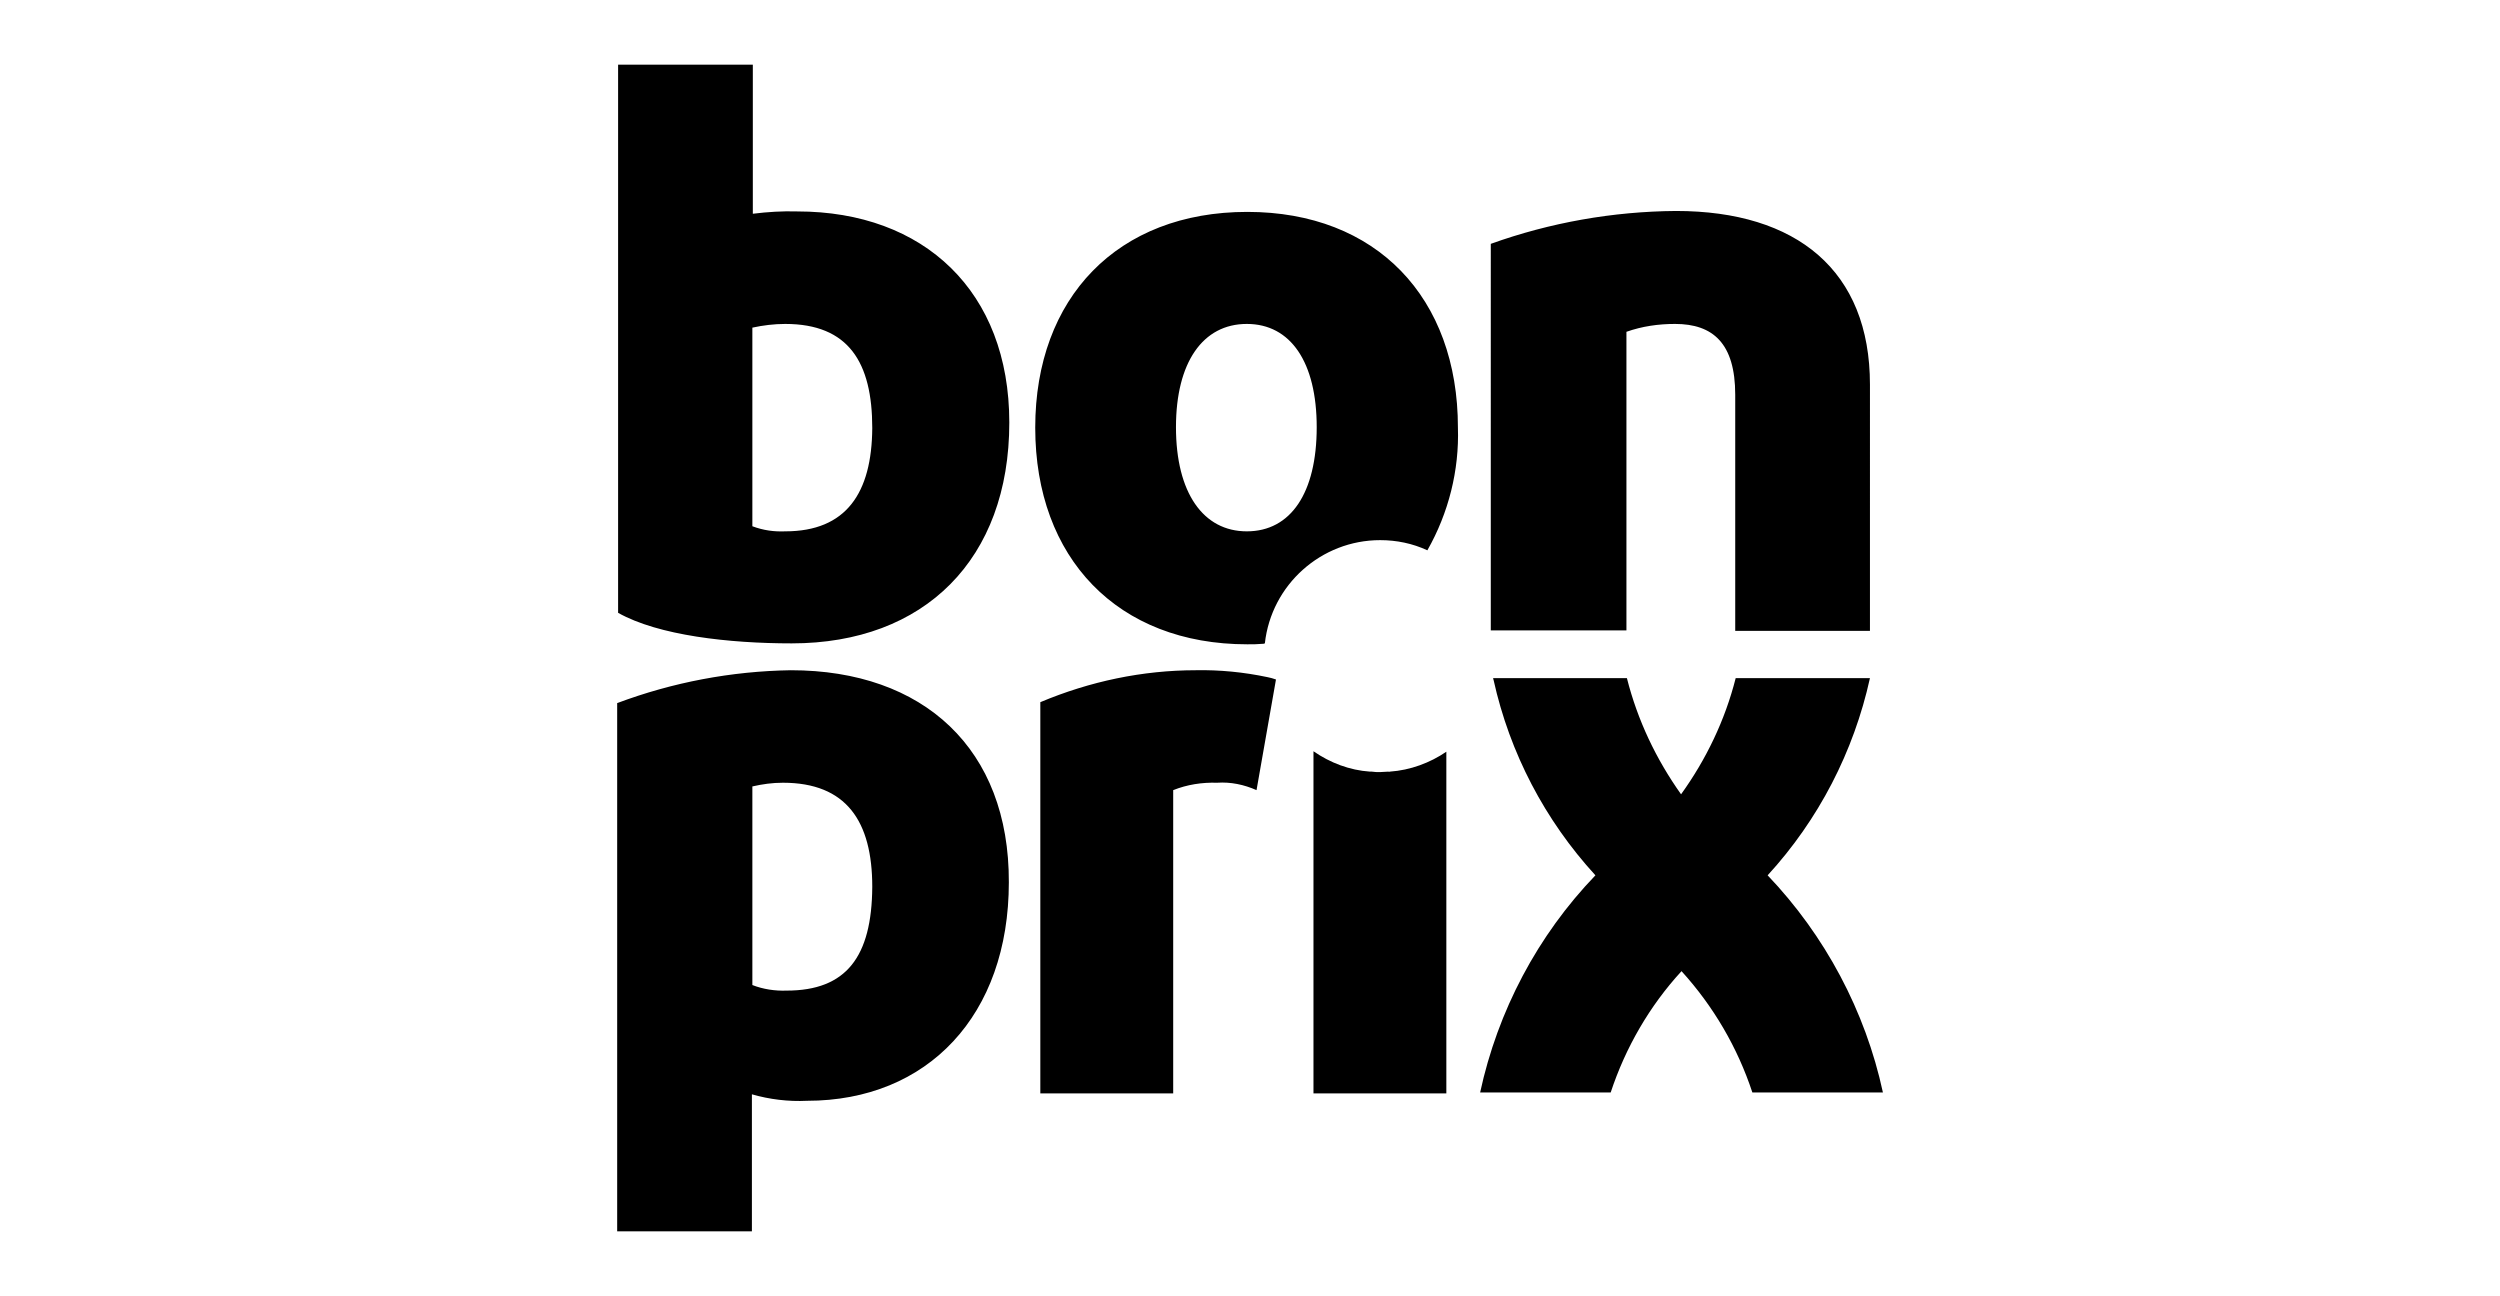 <?xml version="1.0" encoding="utf-8"?>
<!-- Generator: Adobe Illustrator 25.4.1, SVG Export Plug-In . SVG Version: 6.00 Build 0)  -->
<svg version="1.1"
	 id="svg2527" inkscape:version="0.92.4 (5da689c313, 2019-01-14)" sodipodi:docname="Bonprix logo.svg" xmlns:cc="http://creativecommons.org/ns#" xmlns:dc="http://purl.org/dc/elements/1.1/" xmlns:inkscape="http://www.inkscape.org/namespaces/inkscape" xmlns:rdf="http://www.w3.org/1999/02/22-rdf-syntax-ns#" xmlns:sodipodi="http://sodipodi.sourceforge.net/DTD/sodipodi-0.dtd" xmlns:svg="http://www.w3.org/2000/svg"
	 xmlns="http://www.w3.org/2000/svg" xmlns:xlink="http://www.w3.org/1999/xlink" x="0px" y="0px" viewBox="0 0 540 280"
	 style="enable-background:new 0 0 540 280;" xml:space="preserve">
<sodipodi:namedview  bordercolor="#666666" borderopacity="1" gridtolerance="10" guidetolerance="10" id="namedview2529" inkscape:current-layer="svg2527" inkscape:cx="25.36" inkscape:cy="34.17" inkscape:pageopacity="0" inkscape:pageshadow="2" inkscape:window-height="480" inkscape:window-maximized="0" inkscape:window-width="725" inkscape:window-x="80" inkscape:window-y="145" inkscape:zoom="3.3333333" objecttolerance="10" pagecolor="#ffffff" showgrid="false">
	</sodipodi:namedview>
<g id="g2525" transform="translate(-8.99,0.17)">
	<path id="path2523" inkscape:connector-curvature="0" d="M372.1,171.4c-5.4-7.6-9.4-16-11.7-25.1h-28.9c0,0.1,0.1,0.4,0.1,0.4
		c3.5,15.8,11.1,30.3,22,42.2c-12.5,13-21.1,29.3-24.9,46.9h28.2c3.2-9.7,8.4-18.7,15.3-26.2c6.9,7.6,12.1,16.5,15.3,26.2h28.2
		c-3.8-17.6-12.5-33.9-24.9-46.9c11-12,18.6-26.7,22.1-42.6h-29C381.6,155.4,377.5,163.9,372.1,171.4z M309.2,166.5
		c-0.1,0-0.2,0.1-0.3,0c-0.6,0-1.2,0.1-1.8,0.1l0,0c-0.7,0-1.2,0-1.8-0.1c-0.2,0-0.2,0-0.4,0c-4.4-0.3-8.6-1.9-12.2-4.4V236h28.7
		v-73.8C317.9,164.6,313.6,166.2,309.2,166.5L309.2,166.5z M267.3,144.6c-11.5,0-22.9,2.4-33.6,6.9V236h28.7v-65.5
		c3-1.2,6.2-1.7,9.5-1.6c2.9-0.2,5.8,0.4,8.5,1.6l4.2-23.9c-0.6-0.2-1.2-0.4-1.8-0.5C277.6,145,272.4,144.5,267.3,144.6L267.3,144.6
		z M179.8,144.6c-12.8,0.2-25.5,2.6-37.5,7.1v114.1h29.1v-29.6c3.8,1.1,7.9,1.6,11.9,1.4c26.1,0,43.6-18.5,43.6-47.2
		C227,161.6,208.5,144.6,179.8,144.6L179.8,144.6z M178.9,213.8c-2.5,0.1-5.1-0.3-7.4-1.2v-42.9c2.2-0.5,4.3-0.8,6.6-0.8
		c13.7,0,19.3,8.3,19.3,22.5C197.3,206.5,191.8,213.8,178.9,213.8L178.9,213.8z M360.3,136V71.5c3.4-1.2,6.9-1.7,10.5-1.7
		c8.2,0,13,4.2,13,15.3v51h29.1V82.9c0-24.6-15.8-37.5-41.9-37.5c-13.6,0.1-27.2,2.5-40,7.1V136L360.3,136z M307.1,116.5
		c3.5,0,7,0.7,10.2,2.2l0,0c4.6-8.1,6.9-17.3,6.6-26.5c0-28.1-17.6-46.6-45.5-46.6c-28,0-45.8,18.5-45.8,46.6
		c0,28.2,17.8,46.8,45.8,46.8c1.2,0,2.2,0,3.2-0.1c0.2,0,0.4,0,0.6-0.1C283.6,126.1,294.4,116.5,307.1,116.5z M263,92.1
		c0-14,5.8-22.3,15.3-22.3c9.5,0,15.1,8.3,15.1,22.3c0,14.2-5.6,22.5-15.1,22.5C268.9,114.6,263,106.3,263,92.1z M181.2,45.5
		c-3.2-0.1-6.4,0.1-9.6,0.5V13.8h-29.1v118.4c8.7,4.9,24,6.6,37.5,6.6c28.7,0,47-18.2,47-47.7C227,62.8,208.6,45.5,181.2,45.5
		L181.2,45.5z M178.6,114.6c-2.4,0.1-4.7-0.2-7.1-1.1V70.6c2.3-0.5,4.7-0.8,7.1-0.8c13.7,0,18.8,8.3,18.8,22.5
		C197.3,106.3,191.8,114.6,178.6,114.6z"/>
</g>
</svg>
